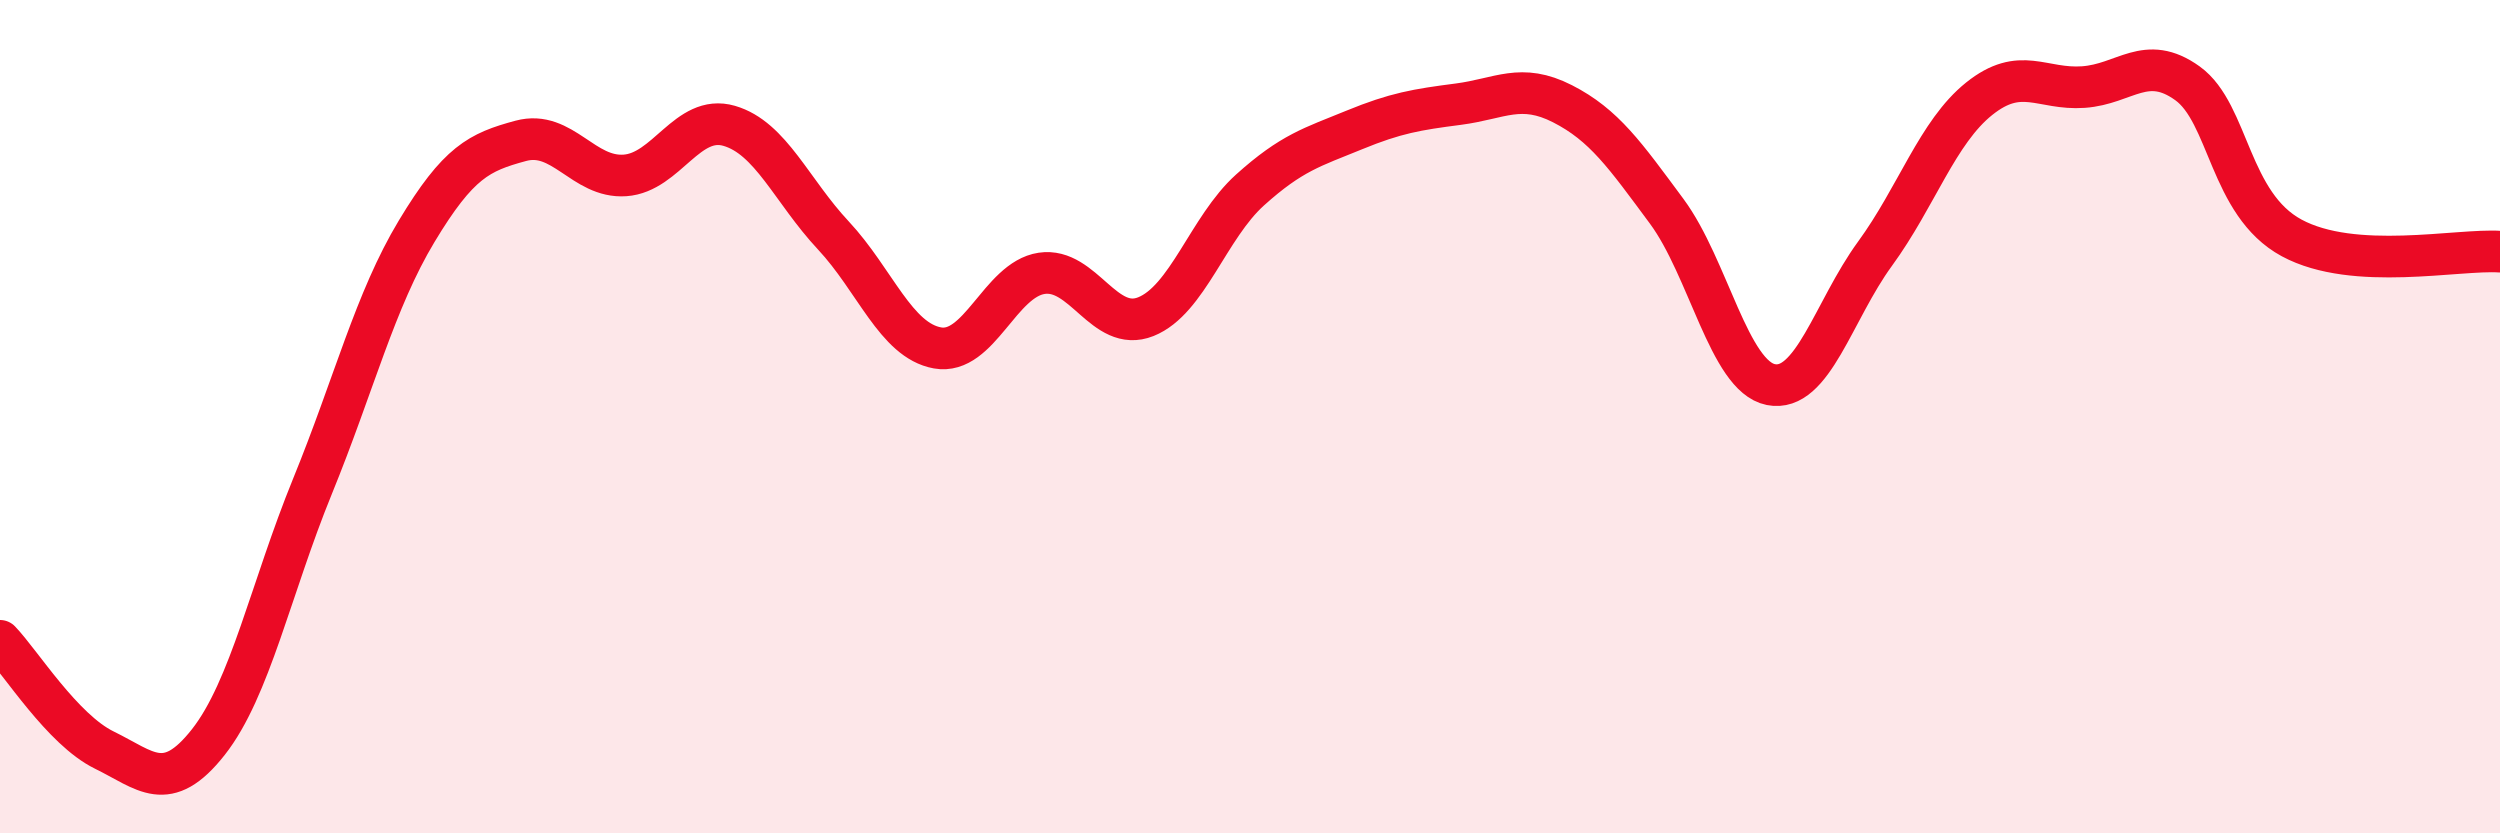 
    <svg width="60" height="20" viewBox="0 0 60 20" xmlns="http://www.w3.org/2000/svg">
      <path
        d="M 0,15.38 C 0.5,15.9 1.5,17.51 2.5,18 C 3.5,18.49 4,19.08 5,17.81 C 6,16.54 6.5,14.12 7.5,11.67 C 8.5,9.22 9,7.21 10,5.55 C 11,3.89 11.5,3.65 12.5,3.38 C 13.5,3.11 14,4.28 15,4.21 C 16,4.14 16.5,2.73 17.5,3.02 C 18.5,3.31 19,4.58 20,5.65 C 21,6.72 21.5,8.17 22.5,8.35 C 23.5,8.53 24,6.71 25,6.56 C 26,6.41 26.5,8 27.5,7.6 C 28.5,7.2 29,5.46 30,4.56 C 31,3.66 31.5,3.53 32.5,3.12 C 33.5,2.71 34,2.63 35,2.5 C 36,2.37 36.5,1.98 37.5,2.49 C 38.5,3 39,3.72 40,5.07 C 41,6.42 41.5,9.03 42.5,9.23 C 43.5,9.43 44,7.46 45,6.09 C 46,4.72 46.5,3.17 47.5,2.37 C 48.5,1.57 49,2.16 50,2.09 C 51,2.02 51.5,1.28 52.5,2 C 53.5,2.72 53.5,4.9 55,5.71 C 56.5,6.52 59,5.97 60,6.04L60 20L0 20Z"
        fill="#EB0A25"
        opacity="0.1"
        stroke-linecap="round"
        stroke-linejoin="round"
      />
      <path
        d="M 0,15.38 C 0.5,15.9 1.5,17.51 2.5,18 C 3.5,18.49 4,19.08 5,17.81 C 6,16.54 6.5,14.12 7.5,11.67 C 8.5,9.22 9,7.21 10,5.55 C 11,3.89 11.5,3.65 12.5,3.38 C 13.5,3.11 14,4.28 15,4.21 C 16,4.14 16.5,2.73 17.5,3.02 C 18.5,3.31 19,4.58 20,5.65 C 21,6.72 21.5,8.17 22.5,8.35 C 23.5,8.53 24,6.71 25,6.56 C 26,6.41 26.5,8 27.5,7.6 C 28.5,7.2 29,5.46 30,4.56 C 31,3.66 31.5,3.53 32.5,3.12 C 33.5,2.71 34,2.63 35,2.5 C 36,2.37 36.5,1.98 37.5,2.49 C 38.5,3 39,3.72 40,5.07 C 41,6.42 41.5,9.03 42.5,9.23 C 43.5,9.43 44,7.46 45,6.09 C 46,4.72 46.5,3.17 47.5,2.37 C 48.5,1.57 49,2.16 50,2.09 C 51,2.02 51.5,1.28 52.5,2 C 53.5,2.72 53.5,4.9 55,5.71 C 56.5,6.52 59,5.97 60,6.04"
        stroke="#EB0A25"
        stroke-width="1"
        fill="none"
        stroke-linecap="round"
        stroke-linejoin="round"
      />
    </svg>
  